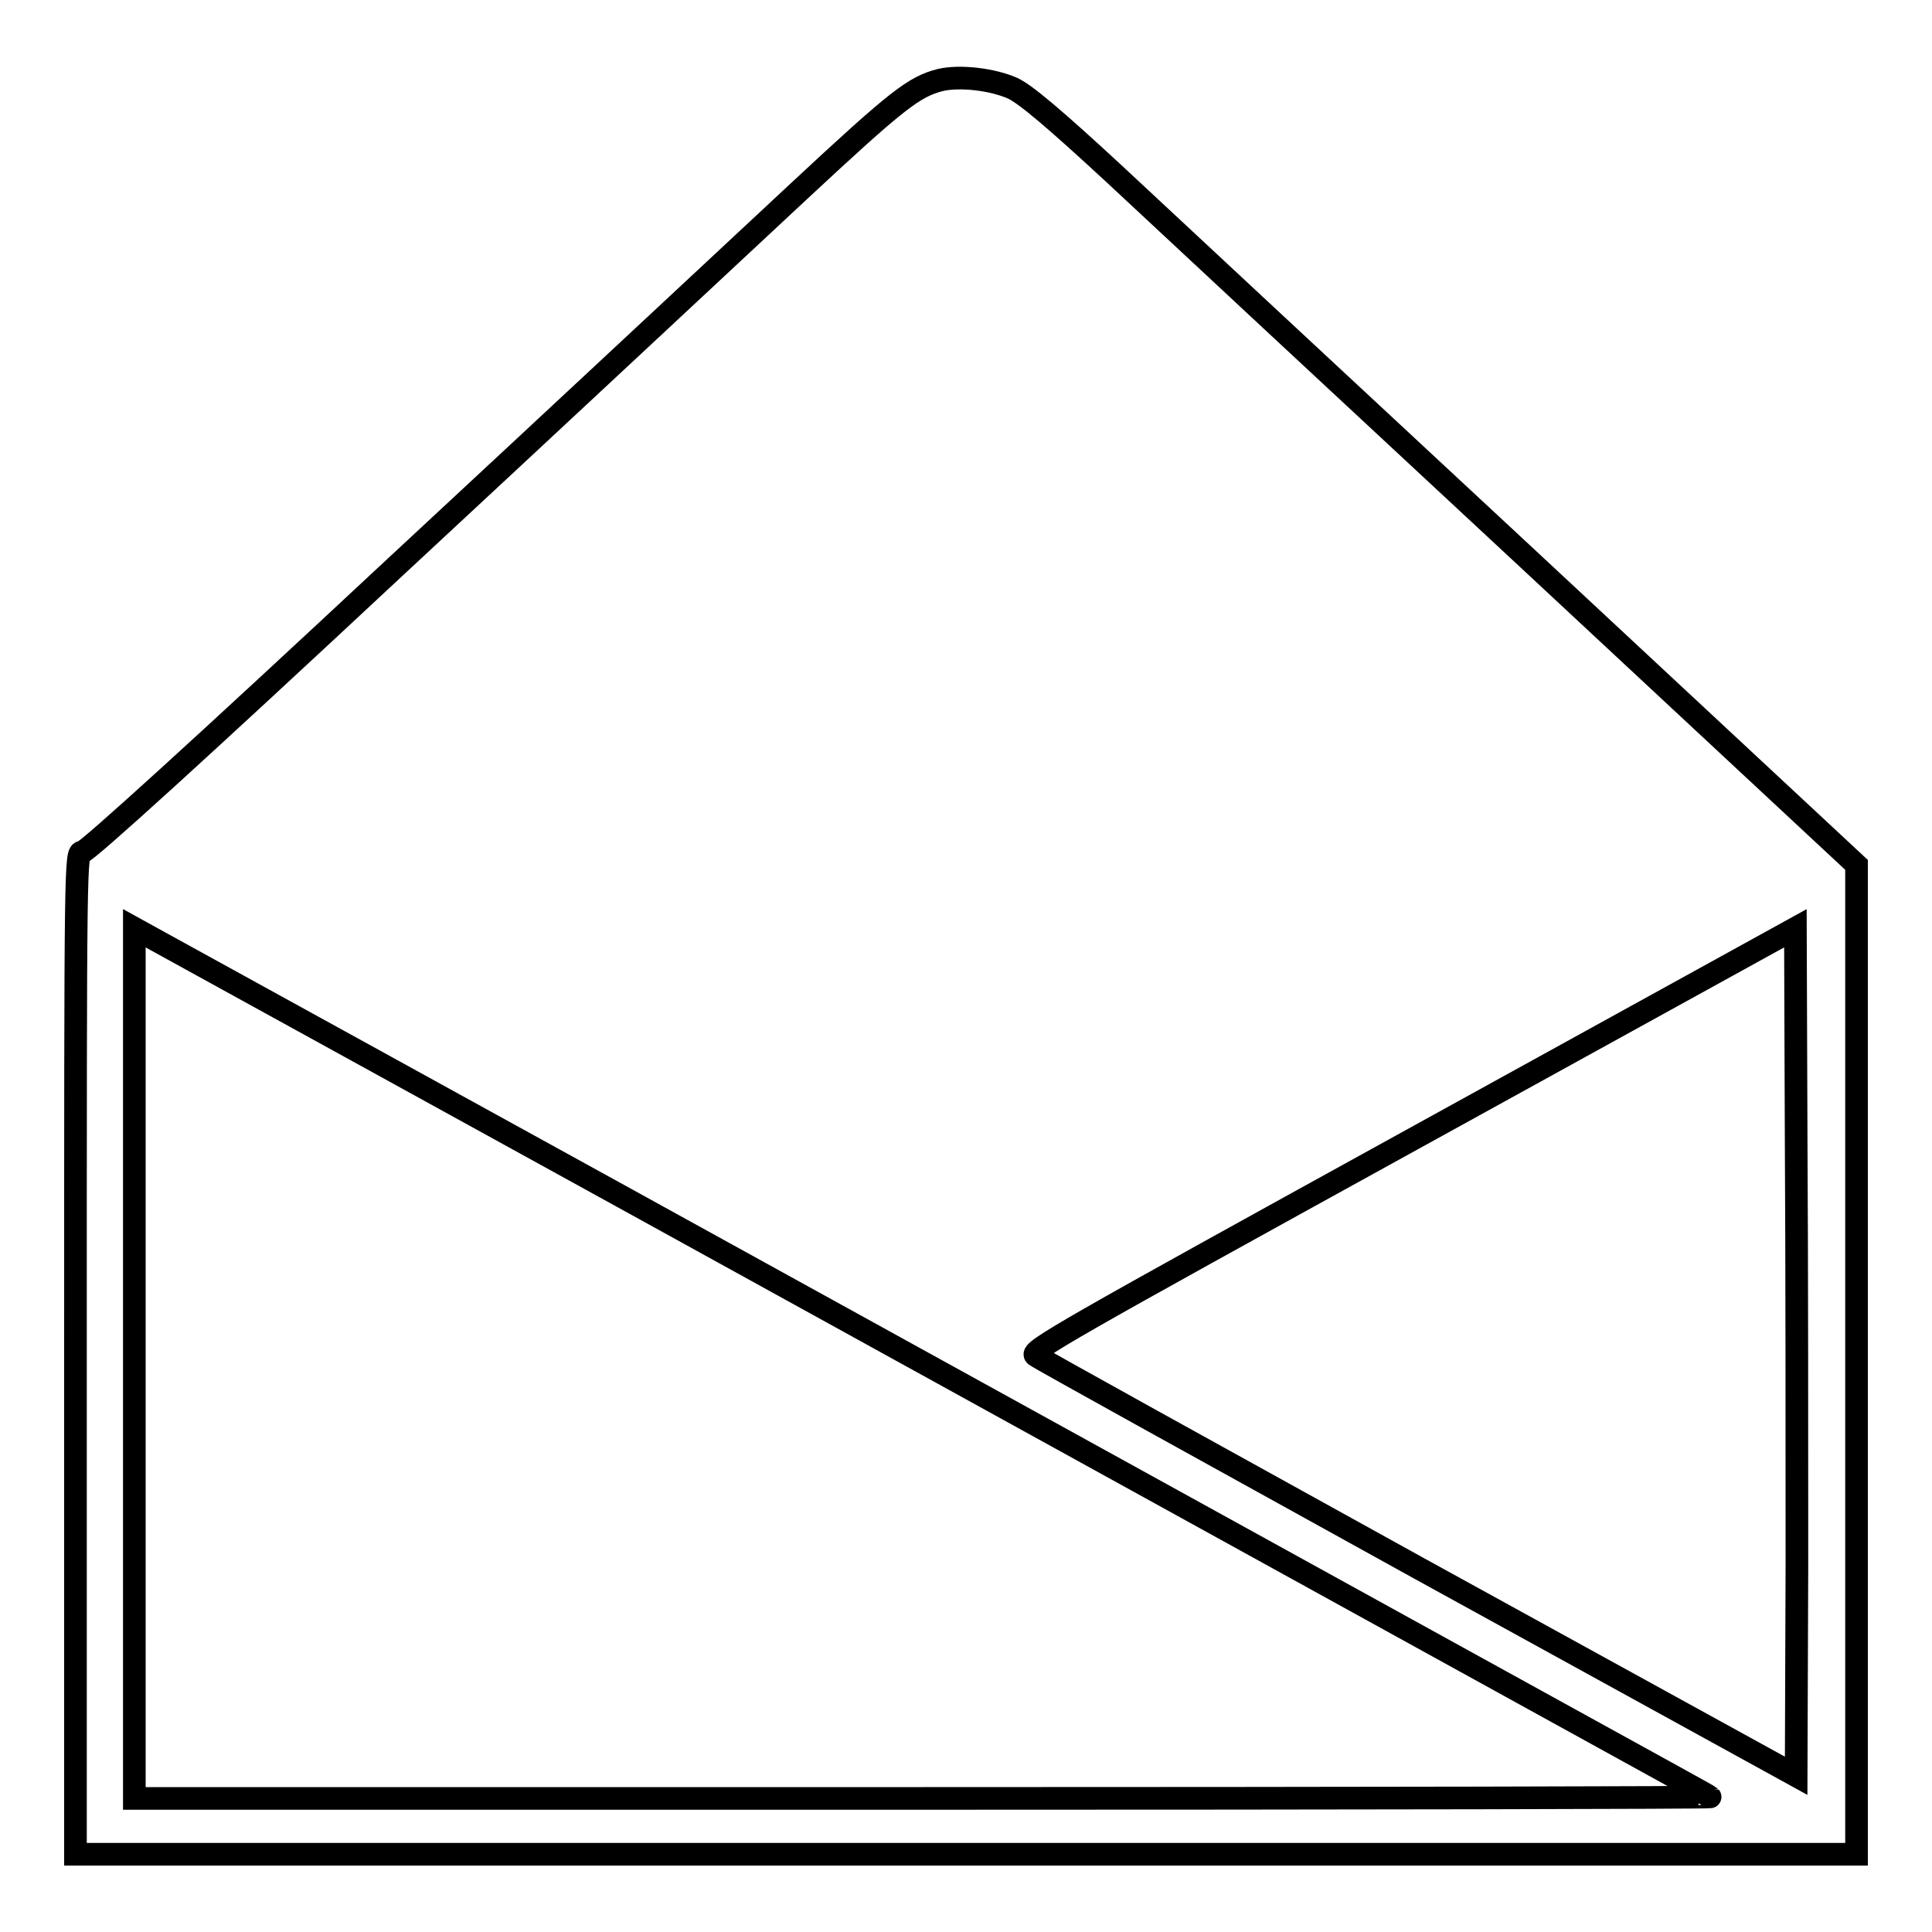 <?xml version="1.0" encoding="utf-8"?>
<!-- Svg Vector Icons : http://www.onlinewebfonts.com/icon -->
<!DOCTYPE svg PUBLIC "-//W3C//DTD SVG 1.1//EN" "http://www.w3.org/Graphics/SVG/1.1/DTD/svg11.dtd">
<svg version="1.1" xmlns="http://www.w3.org/2000/svg" xmlns:xlink="http://www.w3.org/1999/xlink" x="0px" y="0px" viewBox="0 0 256 256" enable-background="new 0 0 256 256" xml:space="preserve">
<g><g><g><path stroke-width="3" fill-opacity="0" stroke="#000000"  d="M124.6,10.6c-3.5,0.9-5.7,2.6-18.7,14.7c-7.3,6.8-31.4,29.3-53.7,50C26.8,99,11.5,112.9,10.9,112.9c-0.9,0-0.9,0.5-0.9,66.4v66.4h118h118v-65.6l0-65.5L202.4,74c-24-22.3-48.6-45.2-54.7-50.9c-8-7.4-11.8-10.6-13.5-11.4C131.5,10.5,127.2,10,124.6,10.6z M120.2,179.4c53.1,29.3,98.7,54.4,101.4,55.9c2.7,1.5,4.9,2.7,5,2.8c0.1,0.1-46.8,0.2-104.3,0.2H17.8v-57.7V123l2.9,1.6C22.3,125.5,67.1,150.1,120.2,179.4z M238.1,207.3l-0.1,28L188,207.8c-27.5-15.2-50.3-27.8-50.8-28.2c-0.8-0.6,4-3.3,49.9-28.6l50.8-28l0.1,28.1C238.1,166.7,238.1,191.9,238.1,207.3z"/></g></g></g>
</svg>